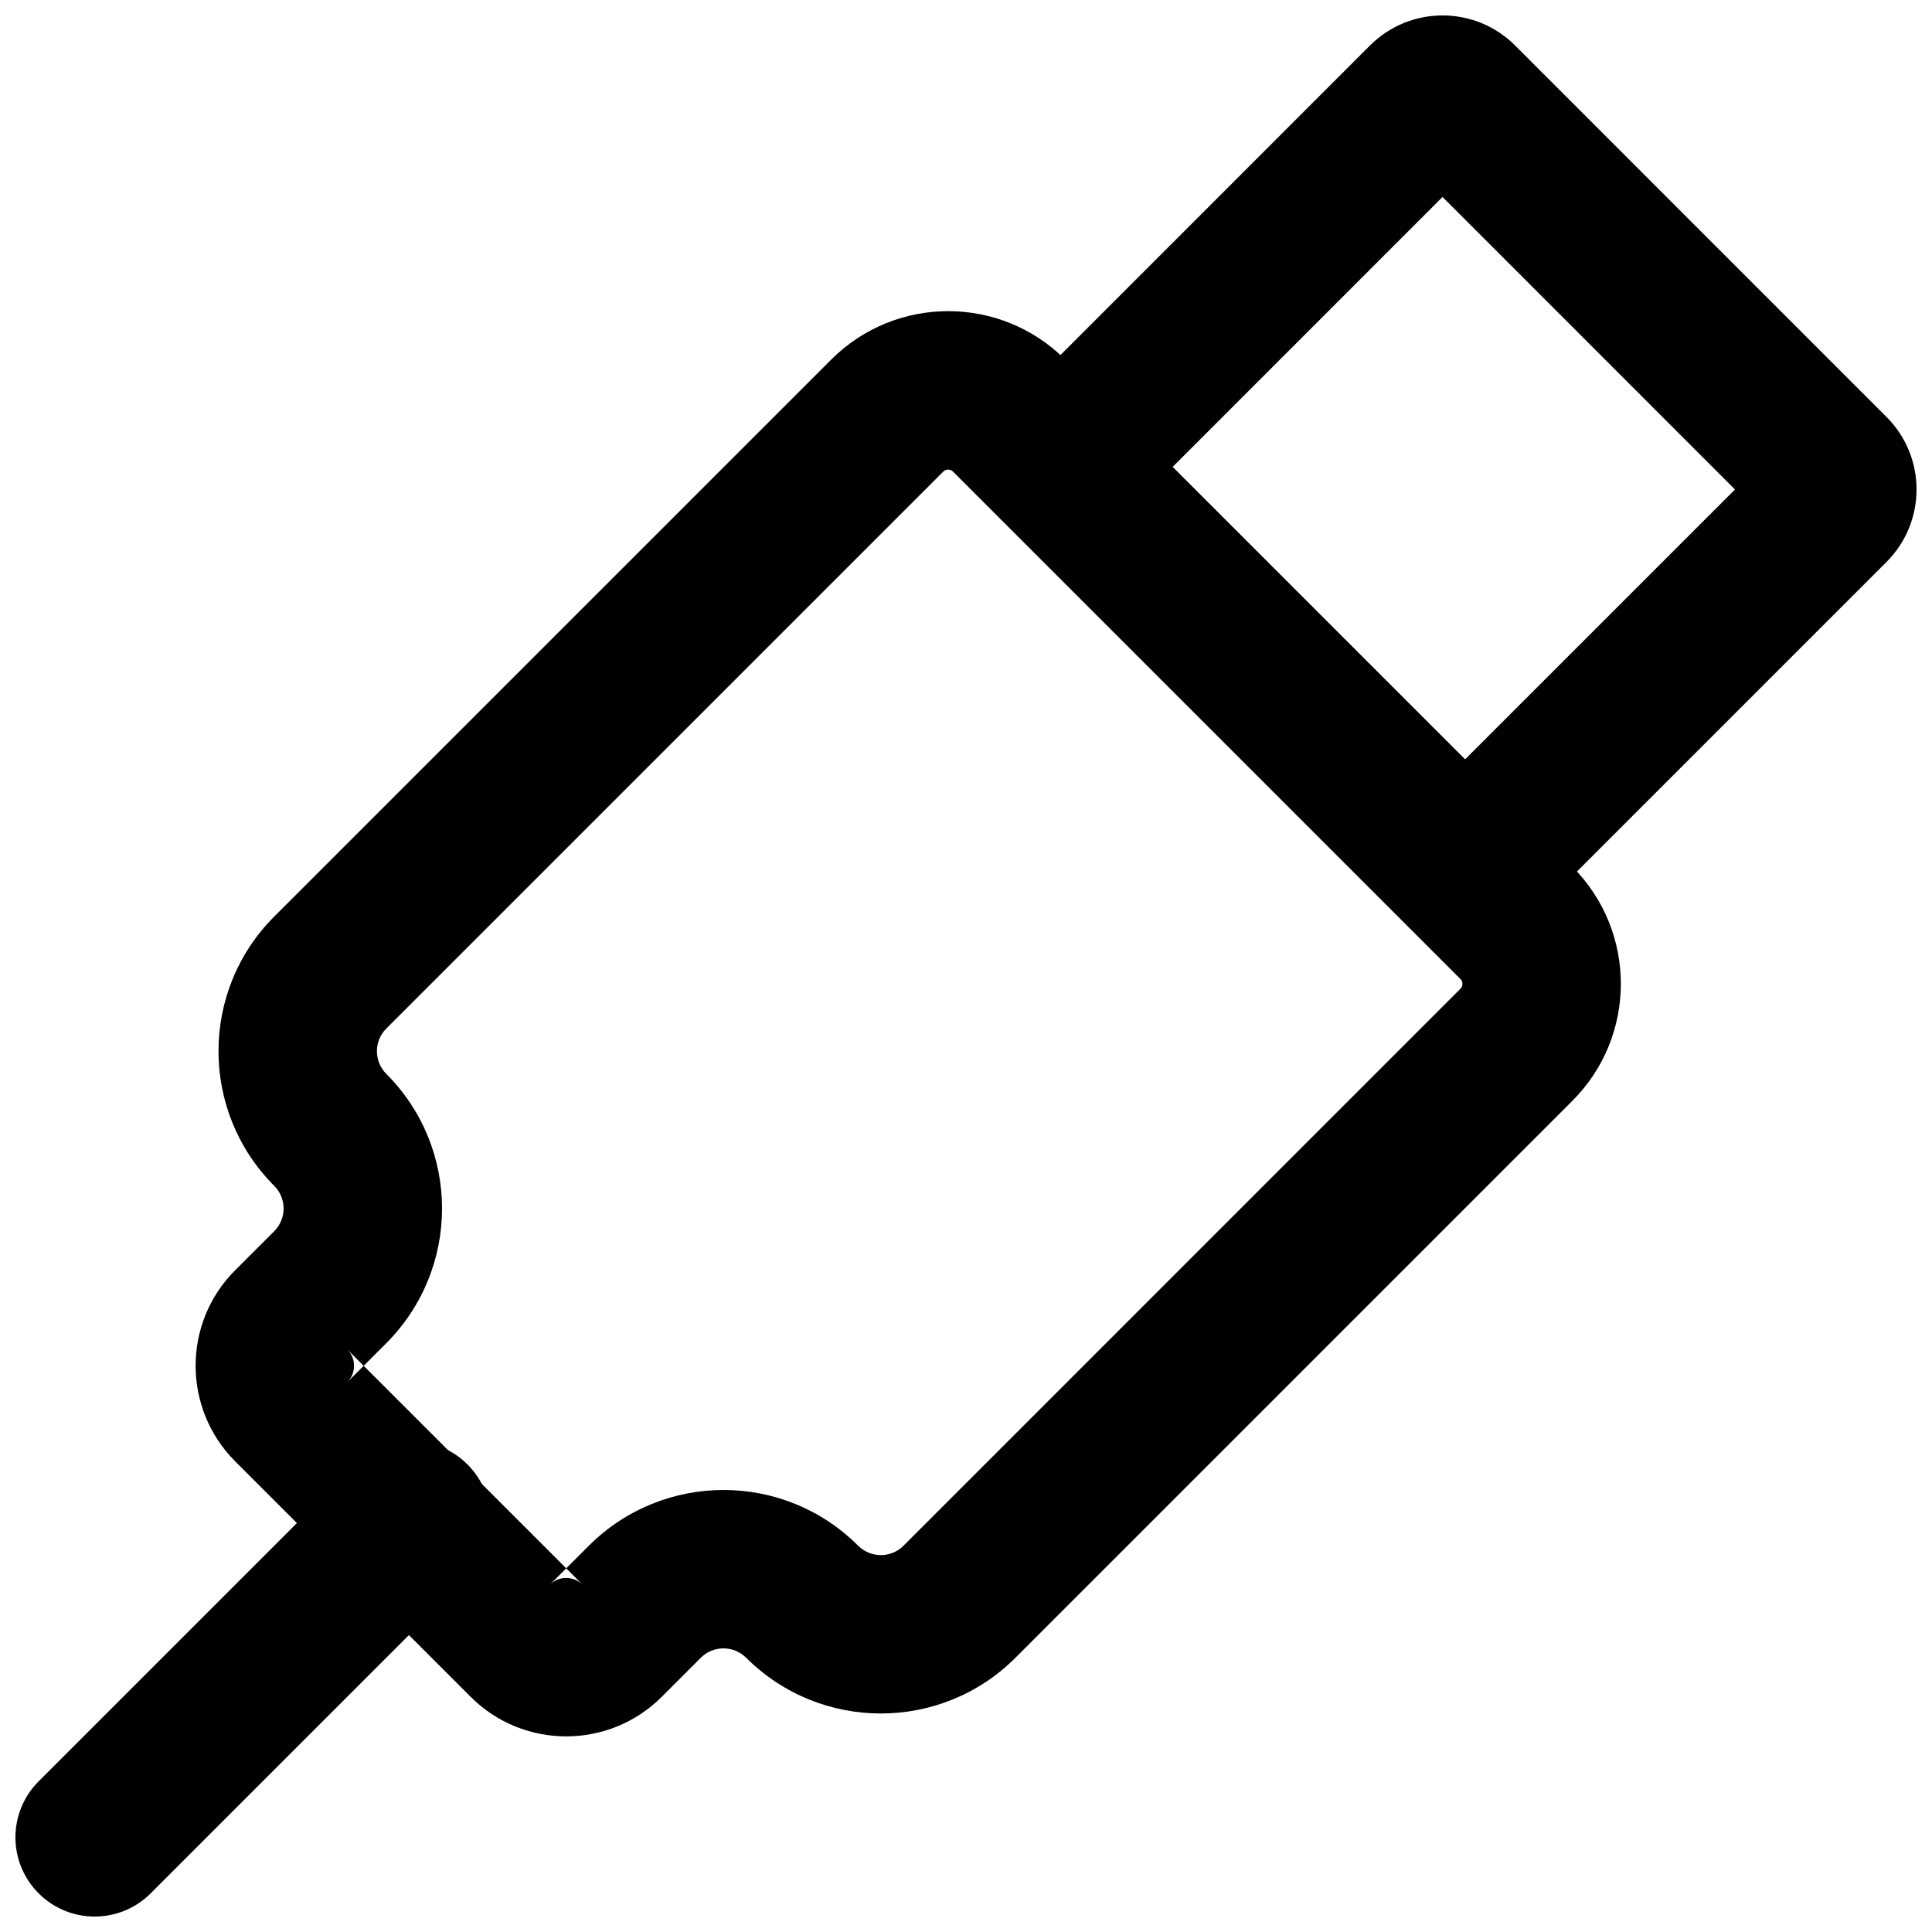 <?xml version="1.0" encoding="UTF-8"?>
<!-- Uploaded to: ICON Repo, www.svgrepo.com, Generator: ICON Repo Mixer Tools -->
<svg width="800px" height="800px" version="1.1" viewBox="144 144 512 512" xmlns="http://www.w3.org/2000/svg">
 <defs>
  <clipPath id="b">
   <path d="m395 148.09h256.9v256.91h-256.9z"/>
  </clipPath>
  <clipPath id="a">
   <path d="m148.09 525h126.91v126.9h-126.91z"/>
  </clipPath>
 </defs>
 <g clip-path="url(#b)">
  <path d="m532.25 345.25-77.5-77.5 71.539-71.551 77.5 77.516zm-136.87-77.496 136.87 136.87 111.68-111.68c10.645-10.645 10.645-27.91-0.062-38.527l-98.348-98.363c-10.602-10.605-27.77-10.605-38.398-0.066l-96.902 96.922z" fill-rule="evenodd"/>
 </g>
 <path d="m364.28 239.3-147.6 147.59c-19.699 19.699-19.699 51.641-0.012 71.363 3.32 3.324 3.32 8.703 0 12.031l-10.316 10.312c-14.016 13.969-14.016 36.684 0 50.703l62.348 62.344c13.973 14.023 36.73 14.023 50.727-0.023l10.301-10.305c3.316-3.305 8.695-3.305 12.004 0 19.734 19.699 51.68 19.699 71.379 0l147.59-147.59c17.121-17.121 17.121-44.895 0-62.016l-134.41-134.41c-17.121-17.121-44.898-17.121-62.016 0zm-64.223 314.32-10.328 10.324c2.383-2.371 6.266-2.367 8.672 0.027l-62.359-62.355c2.383 2.383 2.387 6.277-0.008 8.684l10.336-10.34c19.699-19.734 19.699-51.676 0-71.375-3.309-3.316-3.309-8.695 0-12.004l147.6-147.59c0.723-0.727 1.914-0.727 2.641 0l134.41 134.41c0.723 0.723 0.723 1.918 0 2.641l-147.59 147.6c-3.309 3.305-8.691 3.305-12.016-0.016-19.688-19.688-51.629-19.688-71.352 0z" fill-rule="evenodd"/>
 <g clip-path="url(#a)">
  <path d="m238.21 532.1-83.969 83.969c-8.199 8.199-8.199 21.492 0 29.688 8.199 8.199 21.488 8.199 29.688 0l83.969-83.969c8.195-8.195 8.195-21.488 0-29.688-8.199-8.195-21.488-8.195-29.688 0z" fill-rule="evenodd"/>
 </g>
</svg>